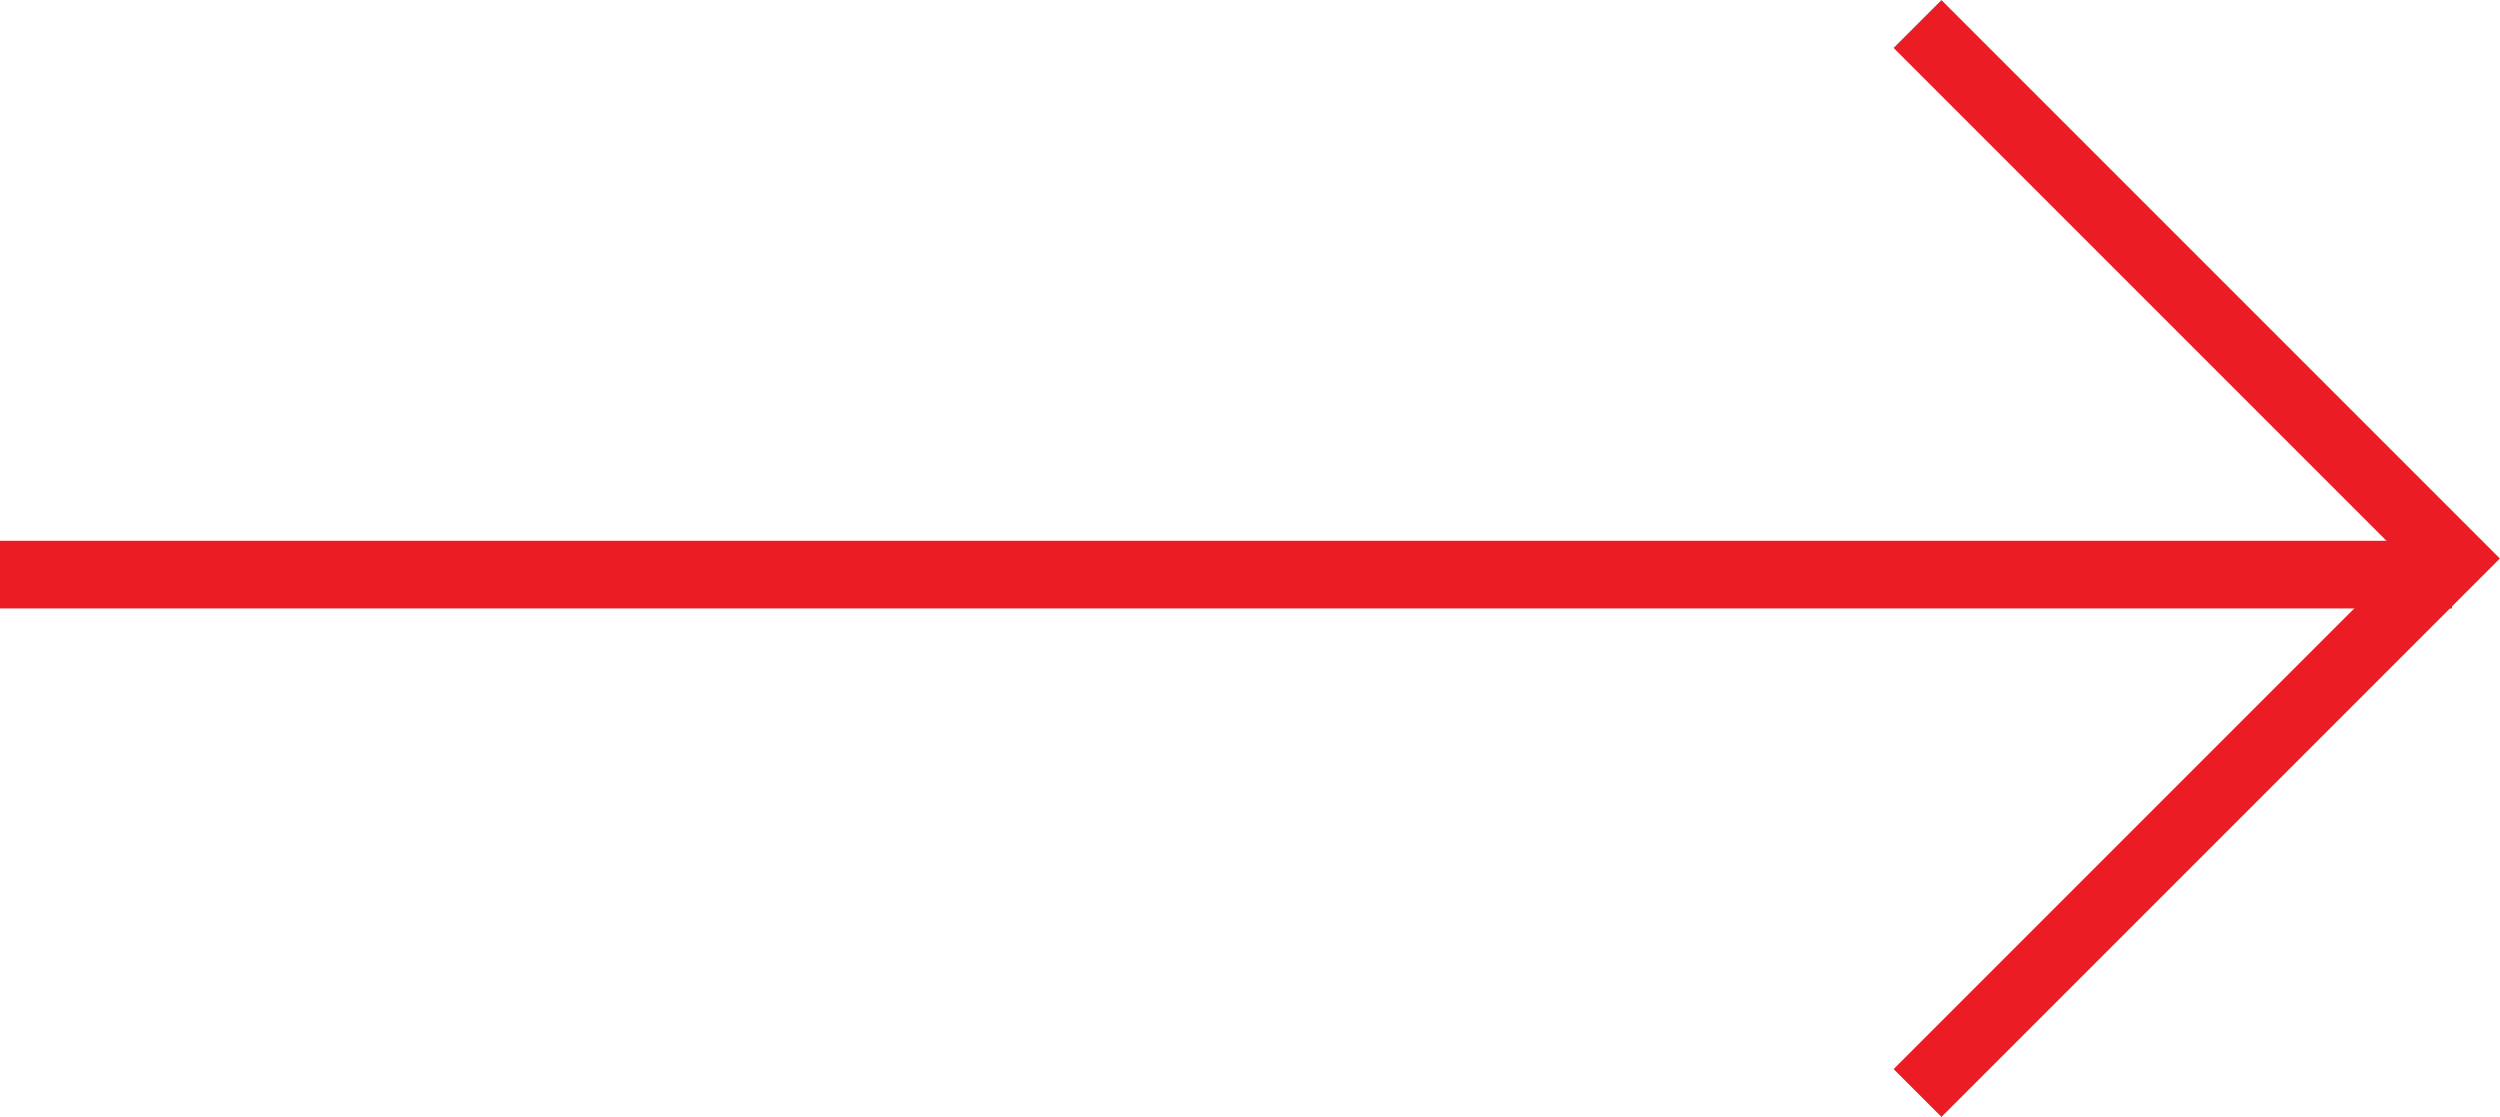 <svg xmlns="http://www.w3.org/2000/svg" width="36.951" height="16.51" viewBox="0 0 36.951 16.51">
  <g id="Grupo_1826" data-name="Grupo 1826" transform="translate(-1297.746 -66.324)">
    <path id="Trazado_904" data-name="Trazado 904" d="M-9366.92-16189.311h36.242" transform="translate(10664.666 16264.128)" fill="none" stroke="#ec1c24" stroke-width="1"/>
    <path id="Trazado_905" data-name="Trazado 905" d="M-9349.412-16195.238l7.9,7.9-7.9,7.9" transform="translate(10675.5 16261.917)" fill="none" stroke="#ec1c24" stroke-width="1"/>
  </g>
</svg>
